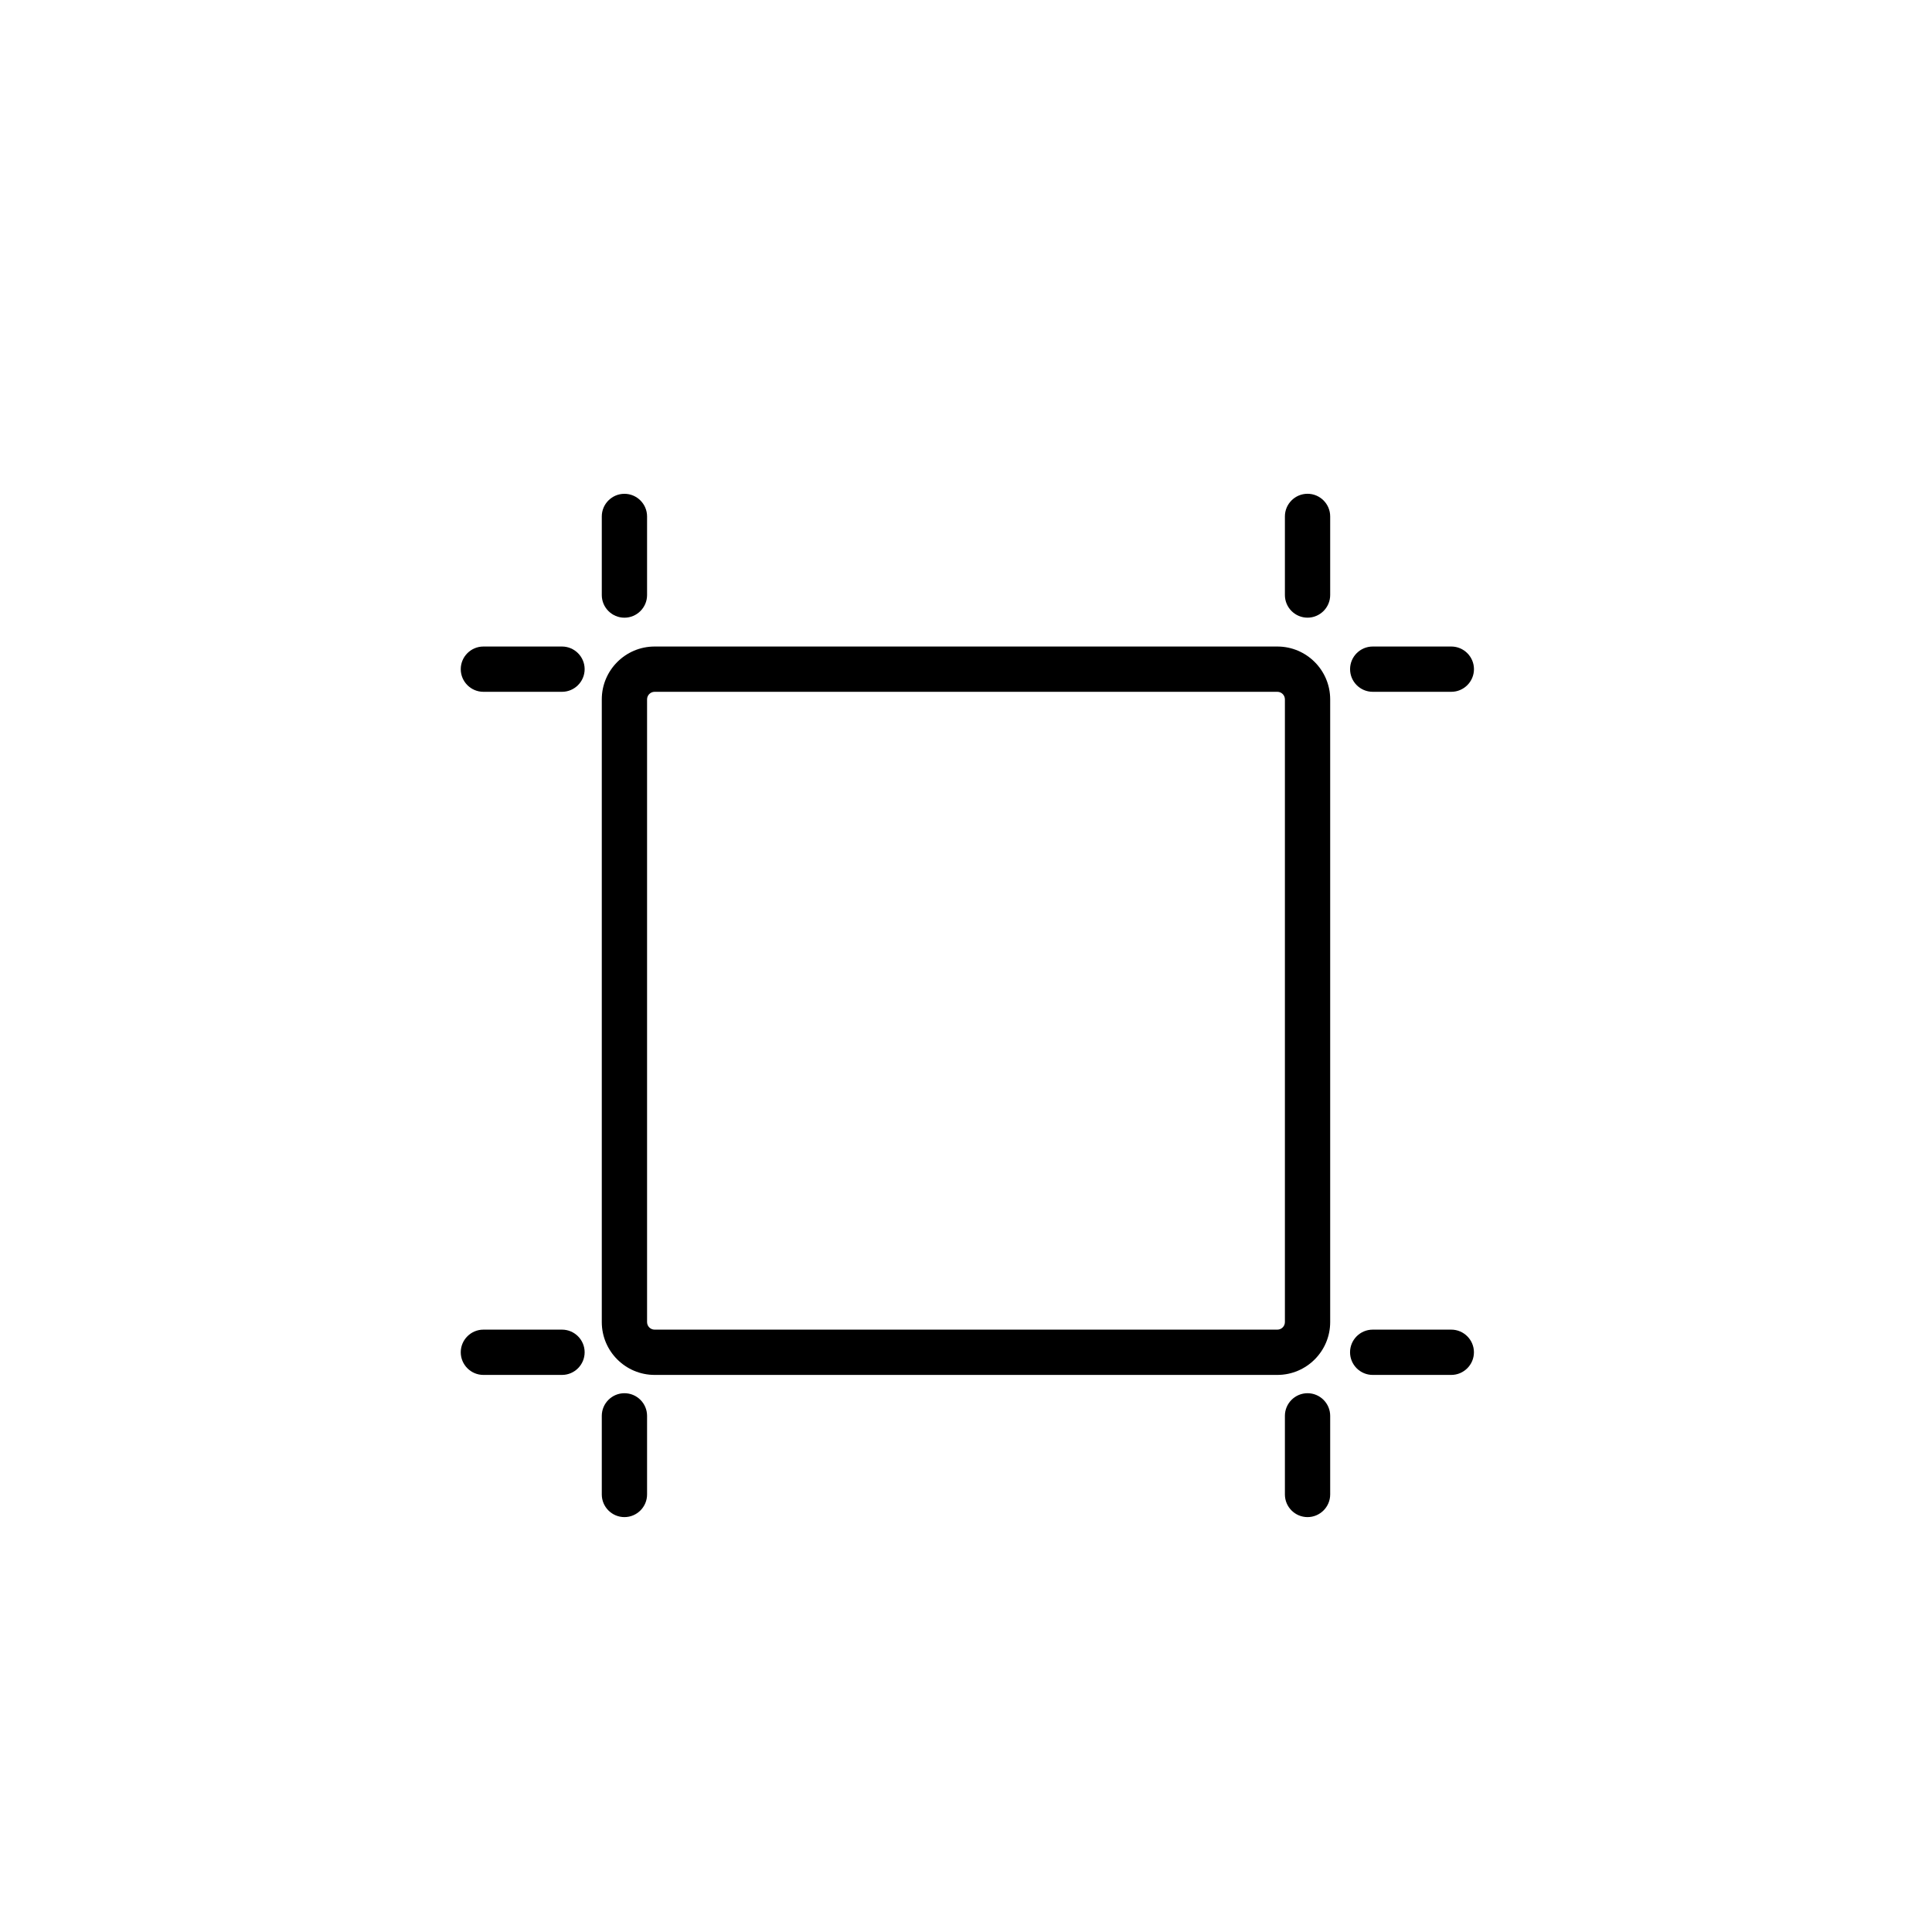 <?xml version="1.0" encoding="utf-8"?>
<!-- Generator: Adobe Illustrator 16.0.4, SVG Export Plug-In . SVG Version: 6.00 Build 0)  -->
<!DOCTYPE svg PUBLIC "-//W3C//DTD SVG 1.1//EN" "http://www.w3.org/Graphics/SVG/1.1/DTD/svg11.dtd">
<svg version="1.1" id="Capa_1" xmlns="http://www.w3.org/2000/svg" xmlns:xlink="http://www.w3.org/1999/xlink" x="0px" y="0px"
	 width="64px" height="64px" viewBox="0 0 64 64" enable-background="new 0 0 64 64" xml:space="preserve">
<g>
	<path d="M42.314,21.417H21.685c-0.965,0-1.75,0.785-1.75,1.75v20.629c0,0.965,0.785,1.75,1.75,1.75h20.629
		c0.965,0,1.75-0.785,1.75-1.75V23.167C44.064,22.202,43.279,21.417,42.314,21.417z M42.564,43.796c0,0.138-0.112,0.25-0.25,0.25
		H21.685c-0.138,0-0.25-0.112-0.25-0.25V23.167c0-0.138,0.112-0.25,0.25-0.25h20.629c0.138,0,0.25,0.112,0.25,0.25V43.796z"/>
	<path d="M43.314,16.357c-0.414,0-0.75,0.337-0.75,0.75v2.604c0,0.413,0.336,0.75,0.75,0.75c0.412,0,0.75-0.337,0.75-0.75v-2.604
		C44.064,16.694,43.727,16.357,43.314,16.357z"/>
	<path d="M20.685,20.462c0.413,0,0.75-0.337,0.75-0.75v-2.604c0-0.413-0.337-0.75-0.75-0.75s-0.75,0.337-0.75,0.75v2.604
		C19.935,20.125,20.272,20.462,20.685,20.462z"/>
	<path d="M43.314,46.152c-0.414,0-0.75,0.337-0.75,0.75v2.604c0,0.413,0.336,0.75,0.75,0.75c0.412,0,0.75-0.337,0.75-0.75v-2.604
		C44.064,46.489,43.727,46.152,43.314,46.152z"/>
	<path d="M20.685,46.152c-0.413,0-0.75,0.337-0.75,0.75v2.604c0,0.413,0.337,0.75,0.75,0.75s0.75-0.337,0.75-0.75v-2.604
		C21.435,46.489,21.099,46.152,20.685,46.152z"/>
	<path d="M18.617,44.046h-2.604c-0.413,0-0.75,0.337-0.75,0.75s0.337,0.75,0.75,0.75h2.604c0.413,0,0.75-0.337,0.75-0.75
		S19.03,44.046,18.617,44.046z"/>
	<path d="M18.617,21.417h-2.604c-0.413,0-0.75,0.337-0.75,0.75s0.337,0.75,0.75,0.75h2.604c0.413,0,0.75-0.337,0.75-0.75
		S19.03,21.417,18.617,21.417z"/>
	<path d="M48.076,44.046h-2.604c-0.414,0-0.75,0.337-0.75,0.75s0.336,0.75,0.75,0.75h2.604c0.412,0,0.75-0.337,0.75-0.75
		S48.488,44.046,48.076,44.046z"/>
	<path d="M45.473,22.917h2.604c0.412,0,0.75-0.337,0.75-0.75s-0.338-0.75-0.75-0.75h-2.604c-0.414,0-0.75,0.337-0.75,0.75
		S45.059,22.917,45.473,22.917z"/>
</g>
</svg>
